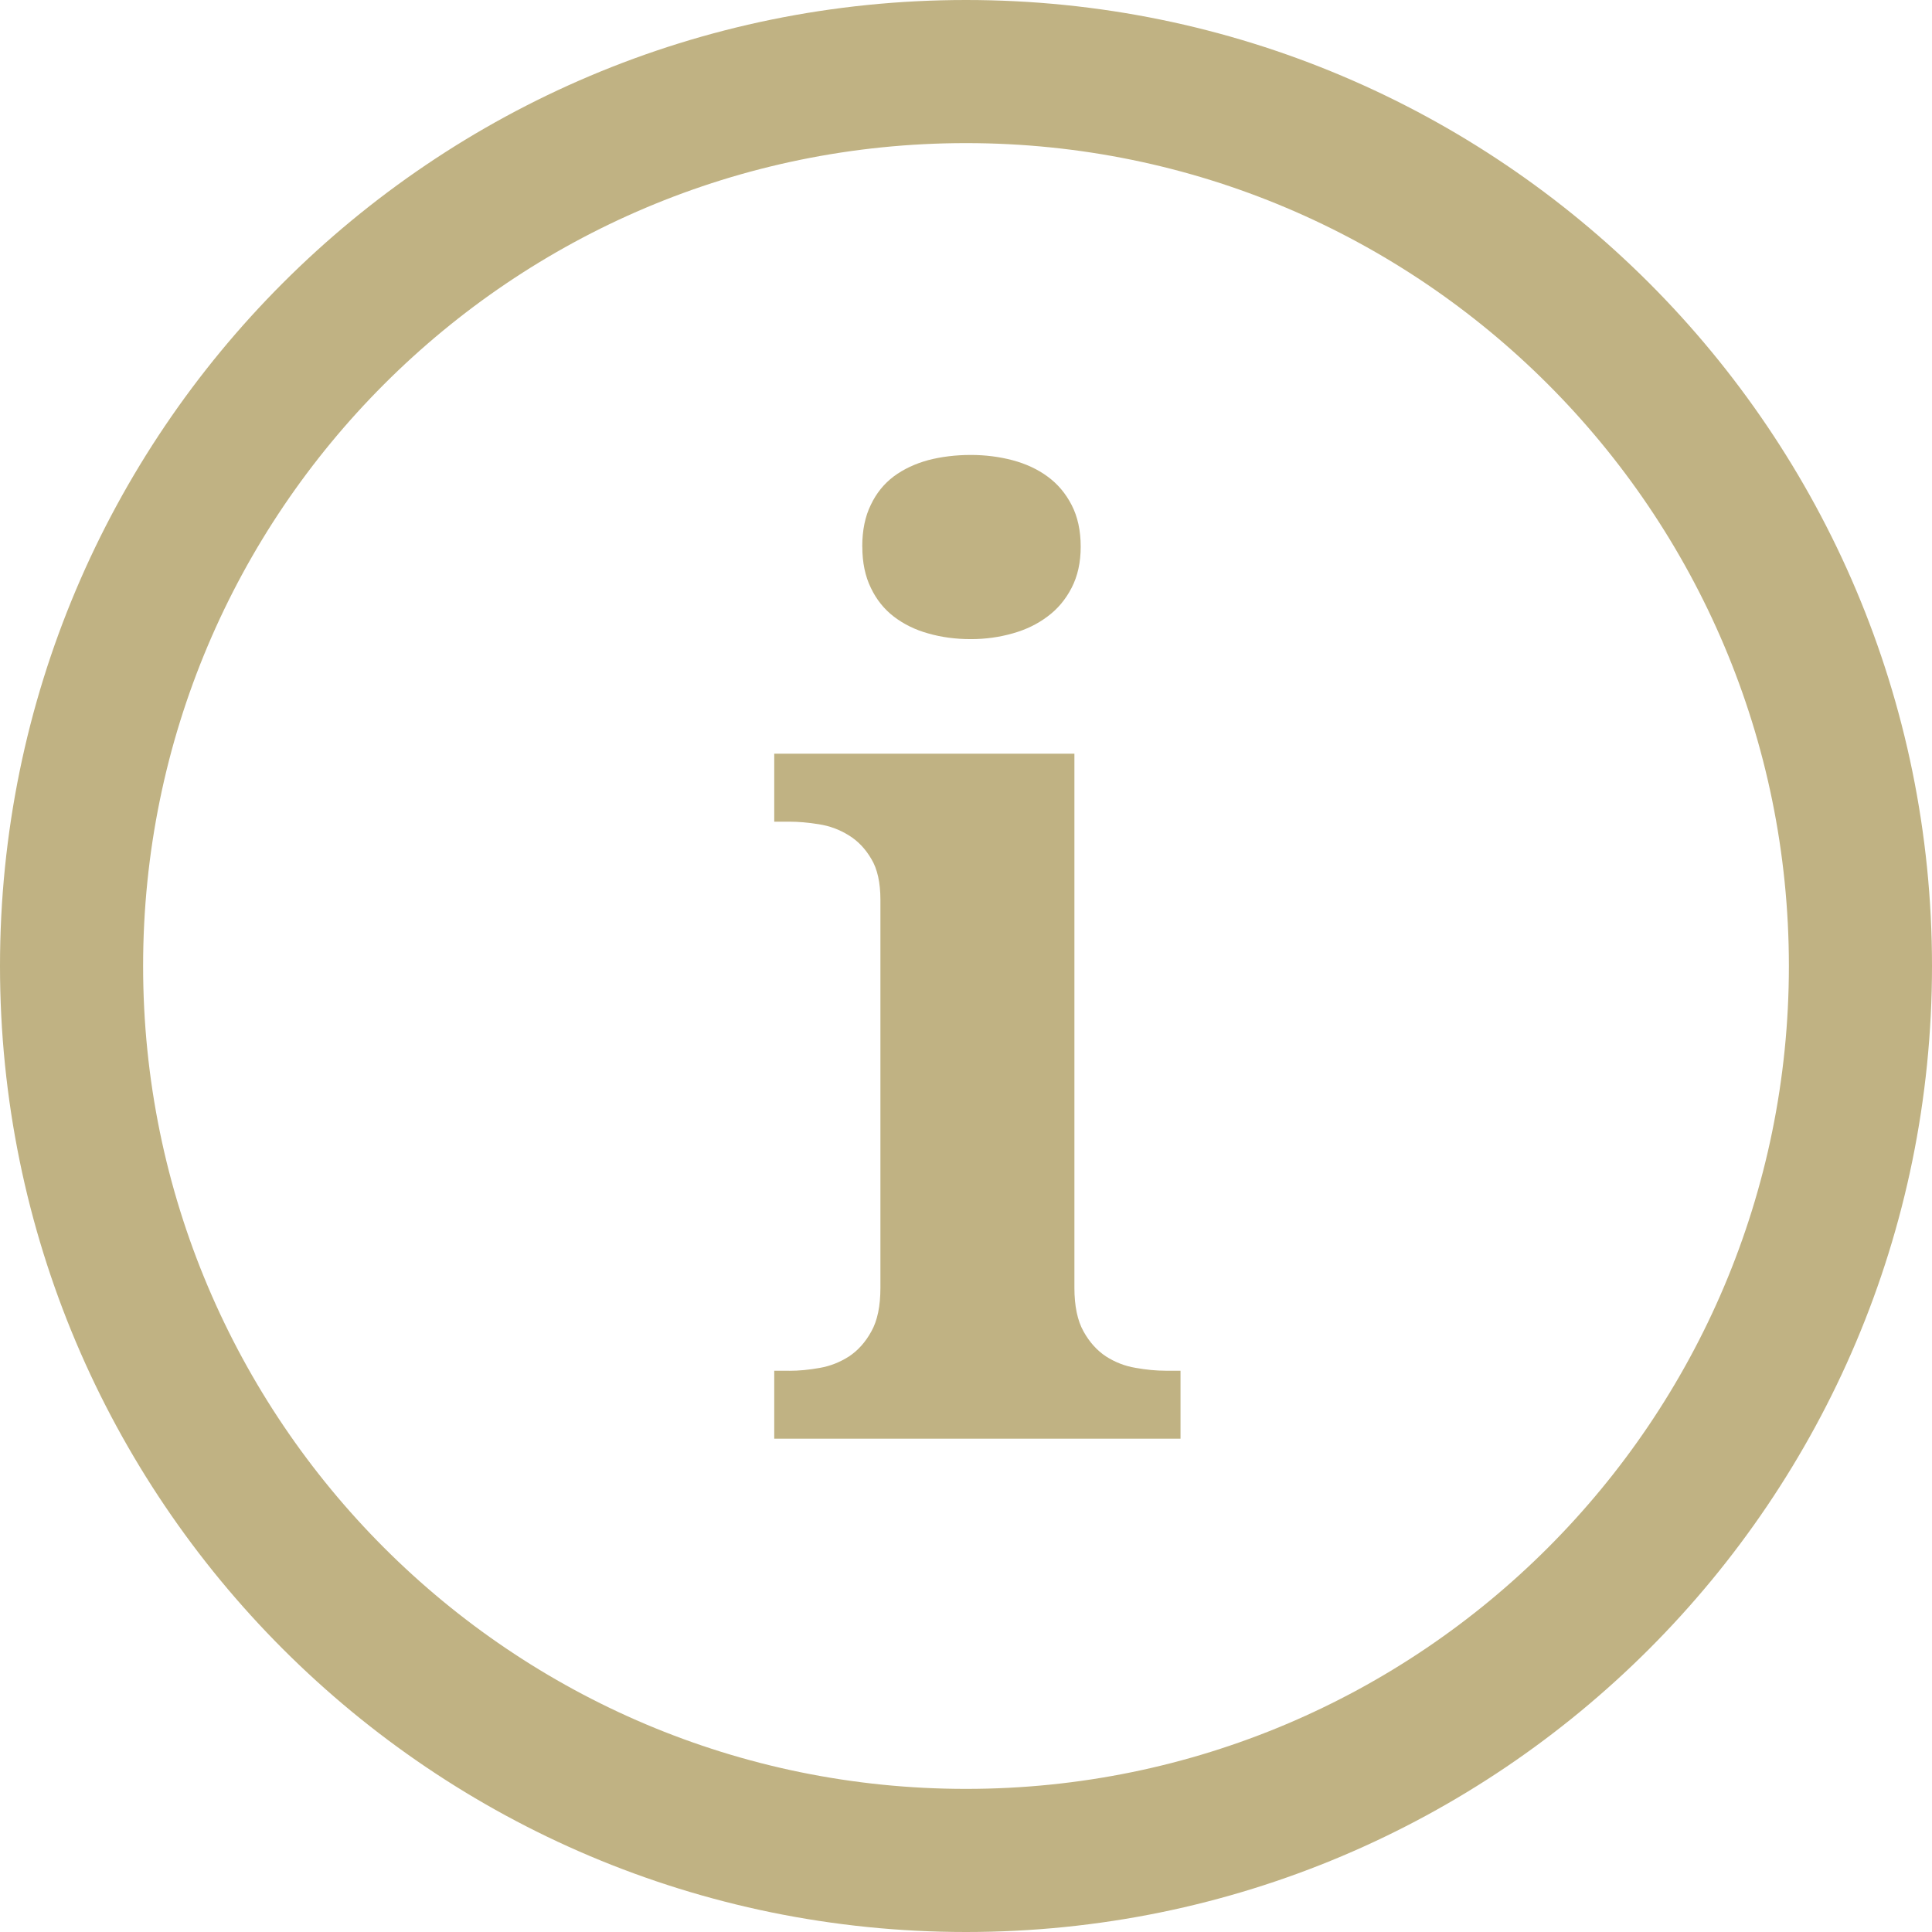 <svg viewBox="0 0 27 27" xmlns="http://www.w3.org/2000/svg"><g fill="#c0b283" fill-rule="evenodd"><path d="M13.5 27C20.956 27 27 20.956 27 13.5S20.956 0 13.5 0 0 6.044 0 13.5 6.044 27 13.5 27zm0-2C7.15 25 2 19.85 2 13.5S7.15 2 13.5 2 25 7.15 25 13.5 19.85 25 13.5 25z"/><path d="M12.05 7.64c0-.228.04-.423.12-.585.077-.163.185-.295.32-.397.138-.102.298-.177.48-.227.184-.048.383-.073.598-.073.203 0 .398.025.584.074.186.05.35.126.488.228.14.102.252.234.336.397.084.162.127.357.127.584 0 .22-.043.412-.127.574-.084.163-.196.297-.336.4-.14.106-.302.185-.488.237-.186.053-.38.08-.584.08-.215 0-.414-.027-.597-.08-.182-.05-.342-.13-.48-.235-.135-.104-.243-.238-.32-.4-.08-.163-.12-.355-.12-.576zm-1.02 11.517c.134 0 .275-.013.424-.04.148-.025.284-.08.41-.16.124-.082.23-.198.313-.35.085-.15.127-.354.127-.61v-5.423c0-.238-.042-.43-.127-.57-.084-.144-.19-.254-.318-.332-.13-.08-.267-.13-.415-.153-.148-.024-.286-.036-.414-.036h-.21v-.95h4.195v7.463c0 .256.043.46.127.61.084.152.19.268.314.35.125.08.263.135.414.16.15.027.29.04.418.04h.21v.95H10.82v-.95h.21z"/></g></svg>